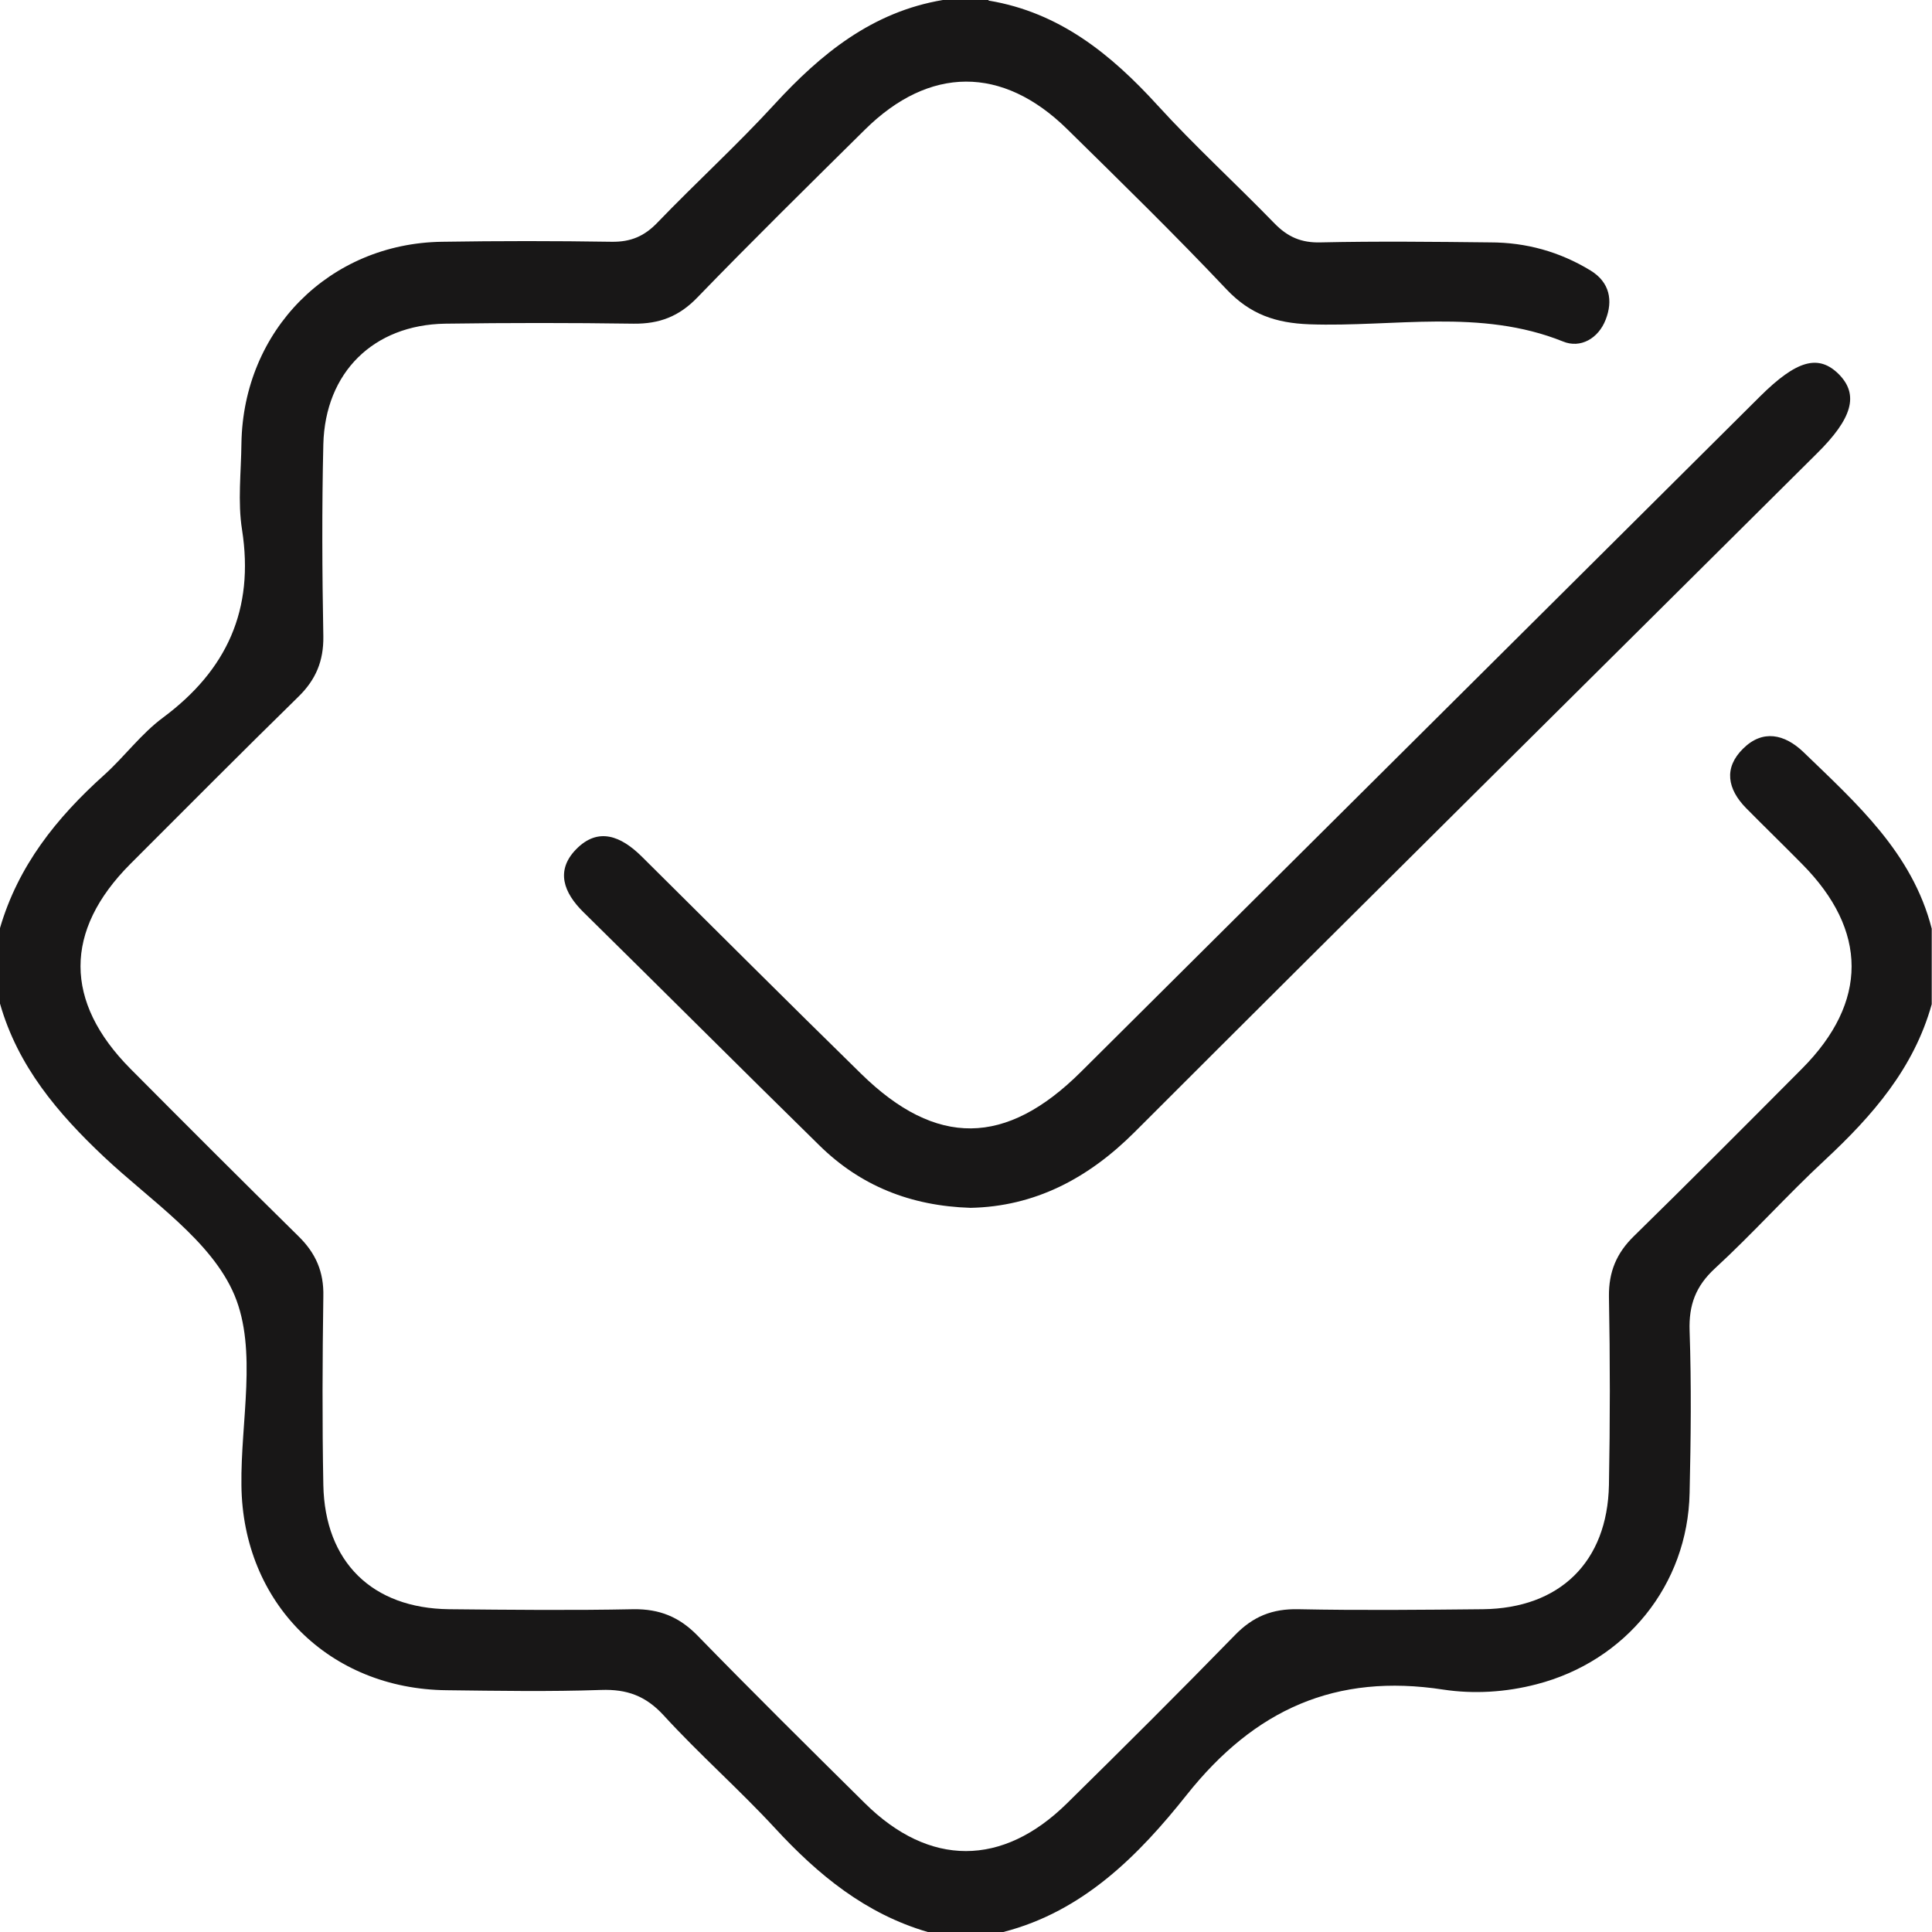 <svg xmlns="http://www.w3.org/2000/svg" fill="none" viewBox="0 0 28 28" height="28" width="28">
<g clip-path="url(#clip0_1141_783)">
<path fill="#181717" d="M14.331 0.009C15.355 0.18 16.1 0.784 16.779 1.529C17.318 2.12 17.913 2.663 18.47 3.237C18.662 3.434 18.859 3.521 19.14 3.513C19.959 3.495 20.778 3.504 21.597 3.513C22.118 3.513 22.604 3.648 23.051 3.92C23.331 4.091 23.379 4.358 23.27 4.634C23.165 4.905 22.906 5.054 22.652 4.949C21.452 4.467 20.204 4.743 18.978 4.7C18.487 4.682 18.119 4.555 17.778 4.196C17.029 3.403 16.245 2.637 15.465 1.87C14.528 0.95 13.468 0.955 12.535 1.879C11.72 2.685 10.901 3.491 10.104 4.314C9.841 4.586 9.557 4.695 9.184 4.691C8.273 4.678 7.362 4.678 6.451 4.691C5.413 4.708 4.713 5.396 4.686 6.438C4.664 7.367 4.669 8.295 4.686 9.224C4.691 9.579 4.577 9.85 4.327 10.095C3.508 10.897 2.698 11.712 1.888 12.522C0.924 13.49 0.929 14.519 1.888 15.487C2.698 16.302 3.508 17.112 4.327 17.918C4.577 18.163 4.695 18.434 4.686 18.789C4.673 19.7 4.669 20.611 4.686 21.522C4.708 22.639 5.396 23.309 6.508 23.322C7.402 23.331 8.295 23.34 9.184 23.322C9.557 23.318 9.841 23.432 10.104 23.699C10.906 24.522 11.72 25.328 12.535 26.134C13.468 27.058 14.528 27.058 15.465 26.134C16.284 25.328 17.094 24.522 17.896 23.699C18.159 23.427 18.439 23.314 18.816 23.322C19.709 23.34 20.602 23.331 21.492 23.322C22.604 23.309 23.296 22.639 23.318 21.522C23.335 20.611 23.335 19.7 23.318 18.789C23.314 18.434 23.427 18.163 23.677 17.918C24.496 17.116 25.306 16.302 26.117 15.487C27.076 14.523 27.072 13.485 26.117 12.522C25.849 12.25 25.574 11.983 25.306 11.712C25.035 11.436 24.978 11.129 25.263 10.849C25.547 10.568 25.863 10.639 26.134 10.897C26.905 11.642 27.715 12.36 27.996 13.459V14.554C27.737 15.483 27.137 16.17 26.45 16.81C25.902 17.318 25.403 17.878 24.855 18.382C24.575 18.64 24.474 18.912 24.487 19.289C24.514 20.073 24.505 20.857 24.487 21.636C24.461 22.972 23.559 24.076 22.271 24.409C21.82 24.527 21.356 24.553 20.918 24.487C19.359 24.247 18.185 24.772 17.199 26.012C16.507 26.883 15.701 27.702 14.541 28H13.446C12.544 27.737 11.856 27.172 11.23 26.493C10.713 25.933 10.135 25.425 9.618 24.86C9.36 24.579 9.088 24.479 8.711 24.492C7.967 24.518 7.218 24.505 6.473 24.496C4.77 24.479 3.517 23.23 3.499 21.527C3.486 20.598 3.732 19.569 3.399 18.772C3.066 17.979 2.181 17.401 1.507 16.766C0.837 16.135 0.258 15.452 0 14.545V13.45C0.263 12.548 0.819 11.852 1.507 11.234C1.804 10.967 2.045 10.634 2.365 10.398C3.289 9.71 3.688 8.834 3.508 7.678C3.443 7.27 3.495 6.841 3.499 6.425C3.526 4.787 4.774 3.526 6.408 3.504C7.227 3.491 8.046 3.491 8.865 3.504C9.145 3.508 9.342 3.421 9.53 3.224C10.087 2.645 10.678 2.107 11.221 1.515C11.9 0.775 12.645 0.171 13.665 0H14.322L14.331 0.009Z"></path>
<path fill="#181717" d="M14.068 17.505C13.196 17.478 12.469 17.185 11.873 16.598C10.73 15.477 9.596 14.342 8.453 13.217C8.168 12.936 8.05 12.617 8.348 12.31C8.672 11.977 9.005 12.122 9.298 12.411C10.358 13.462 11.413 14.518 12.482 15.564C13.568 16.628 14.58 16.615 15.666 15.534C18.947 12.271 22.227 9.008 25.508 5.745C26.038 5.219 26.357 5.127 26.655 5.429C26.94 5.723 26.848 6.064 26.327 6.577C23.033 9.853 19.731 13.12 16.446 16.405C15.771 17.08 14.996 17.487 14.063 17.505H14.068Z"></path>
</g>
<defs>
<clipPath id="clip0_1141_783">
<rect fill="white" height="28" width="28"></rect>
</clipPath>
</defs>
</svg>
